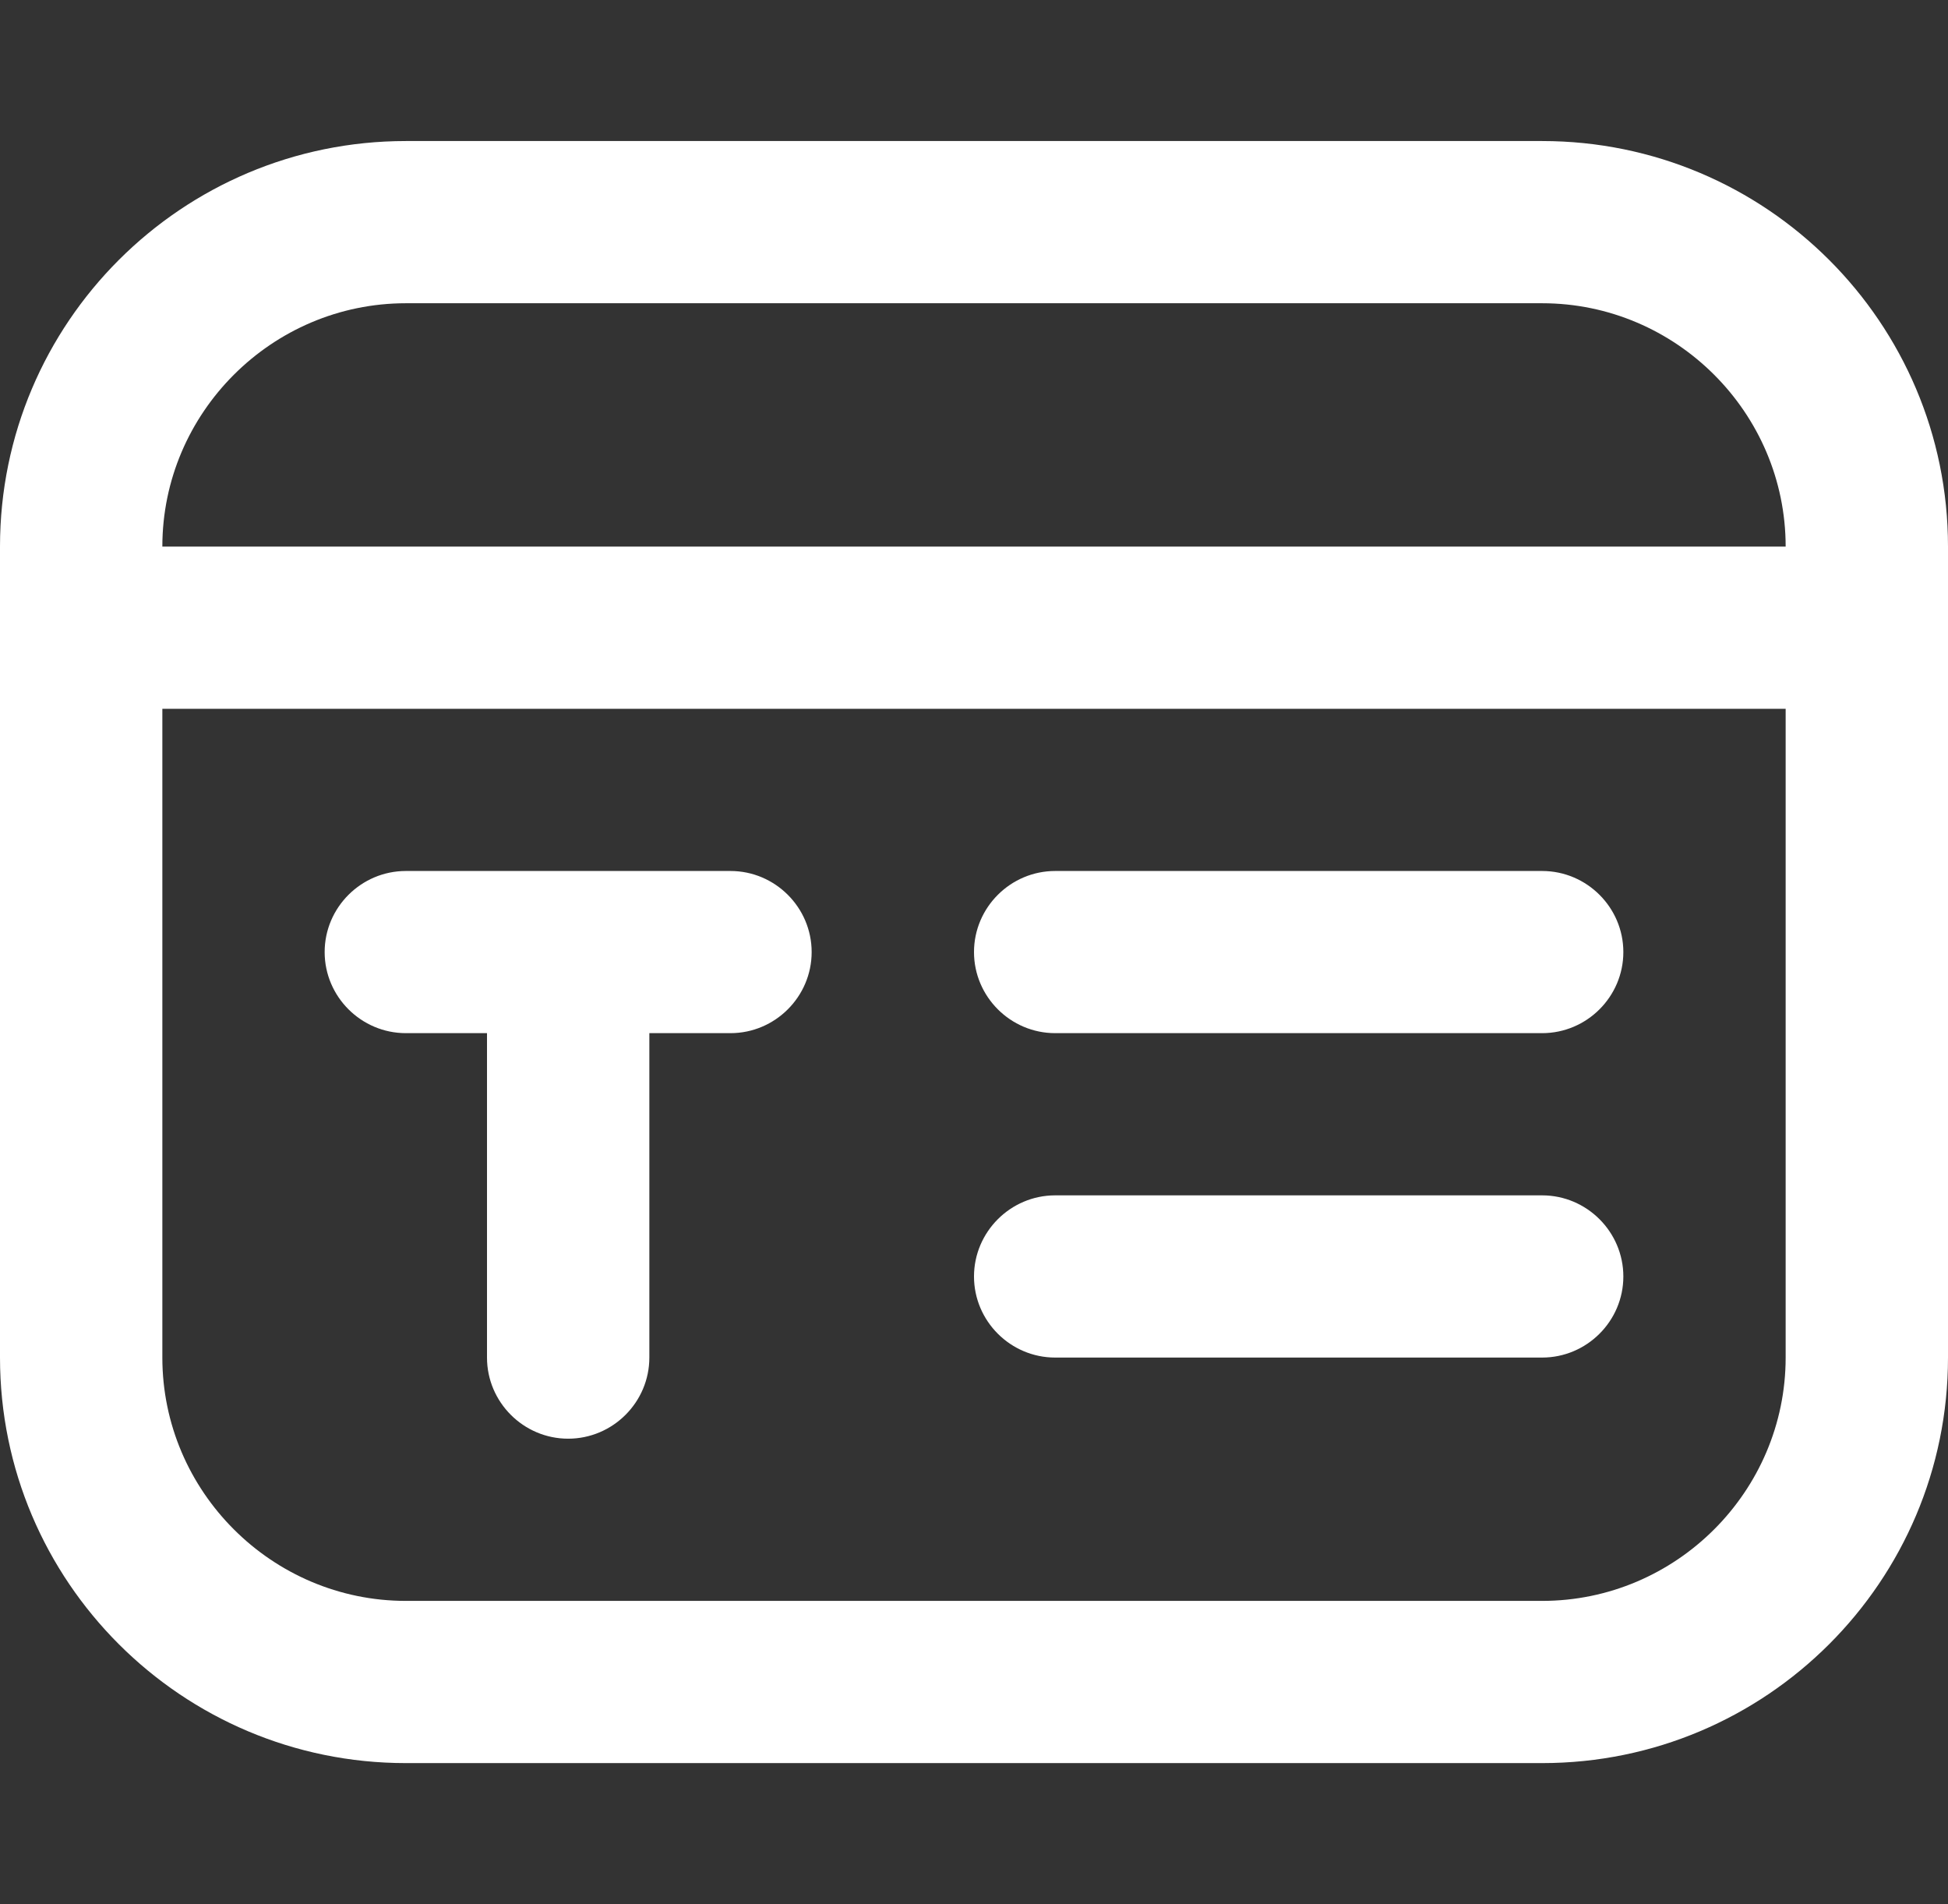 <?xml version="1.0" encoding="UTF-8"?>
<svg xmlns="http://www.w3.org/2000/svg" width="44" height="43" viewBox="0 0 44 43" fill="none">
  <rect x="0" y="0" width="44" height="43" fill="#333333" stroke="none"/>
  <path d="M34.833 3.185H9.167C4.107 3.185 0 7.288 0 12.343V30.657C0 35.712 4.107 39.815 9.167 39.815H34.833C39.893 39.815 44 35.712 44 30.657V12.343C44 7.288 39.893 3.185 34.833 3.185ZM9.167 6.848H34.833C37.858 6.848 40.333 9.321 40.333 12.343H3.667C3.667 9.321 6.142 6.848 9.167 6.848ZM34.833 36.152H9.167C6.142 36.152 3.667 33.679 3.667 30.657V16.006H40.333V30.657C40.333 33.679 37.858 36.152 34.833 36.152ZM18.333 21.5C18.333 22.507 17.508 23.331 16.5 23.331H14.667V30.657C14.667 31.665 13.842 32.489 12.833 32.489C11.825 32.489 11 31.665 11 30.657V23.331H9.167C8.158 23.331 7.333 22.507 7.333 21.5C7.333 20.493 8.158 19.669 9.167 19.669H16.5C17.508 19.669 18.333 20.493 18.333 21.5ZM36.667 21.5C36.667 22.507 35.842 23.331 34.833 23.331H23.833C22.825 23.331 22 22.507 22 21.5C22 20.493 22.825 19.669 23.833 19.669H34.833C35.842 19.669 36.667 20.493 36.667 21.5ZM36.667 28.826C36.667 29.833 35.842 30.657 34.833 30.657H23.833C22.825 30.657 22 29.833 22 28.826C22 27.819 22.825 26.994 23.833 26.994H34.833C35.842 26.994 36.667 27.819 36.667 28.826Z" fill="white"></path>
</svg>
